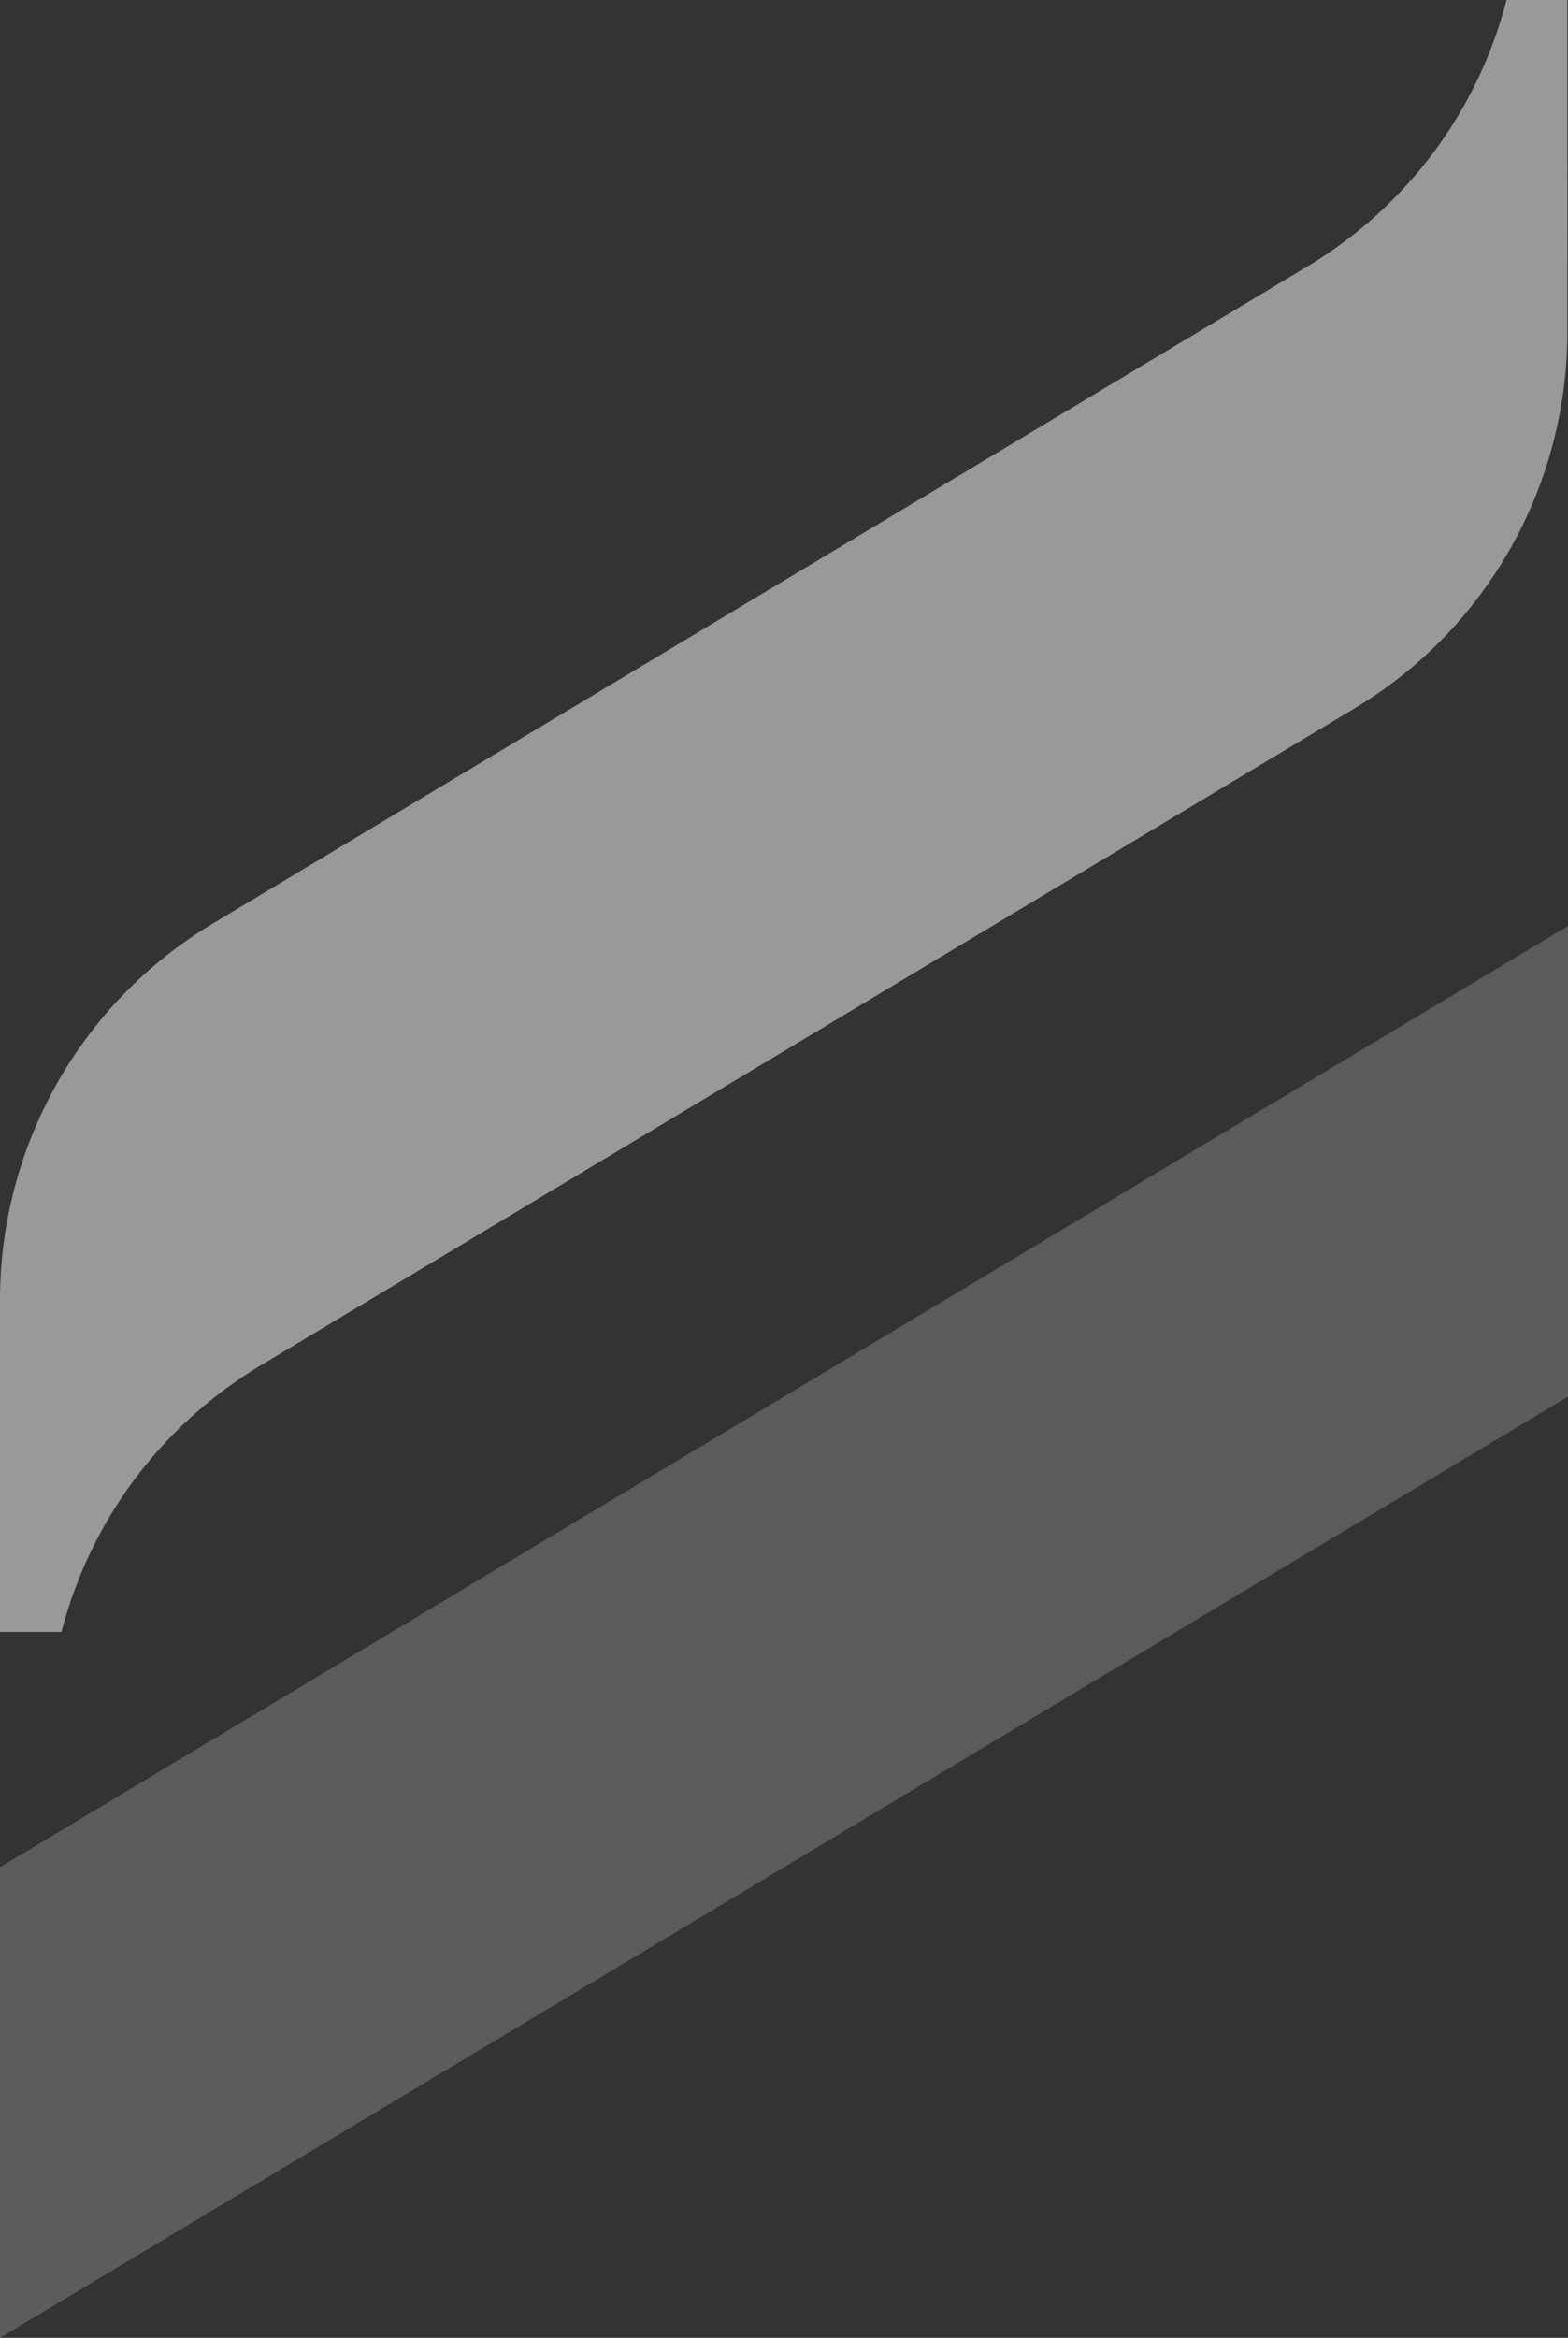 <?xml version="1.0" encoding="UTF-8"?> <svg xmlns="http://www.w3.org/2000/svg" id="Calque_1" viewBox="0 0 24.74 36.86"><rect x="0" y="0" width="24.74" height="36.86" fill="#333333" stroke="none"/><defs><style>.cls-1{opacity:.5;}.cls-1,.cls-2{fill:#fff;}.cls-2{opacity:.2;}</style></defs><polygon class="cls-2" points="0 36.86 24.74 22.02 24.74 14.6 0 29.44 0 36.86"></polygon><path class="cls-1" d="M23.77,0c-.45,1.74-1.56,3.25-3.14,4.2h0S3.36,14.56,3.36,14.56c-2.09,1.25-3.36,3.51-3.36,5.94v5.23h.97c.45-1.74,1.56-3.25,3.14-4.2h0s17.26-10.36,17.26-10.36c2.09-1.25,3.36-3.51,3.36-5.94V0h-.97Z"></path></svg> 